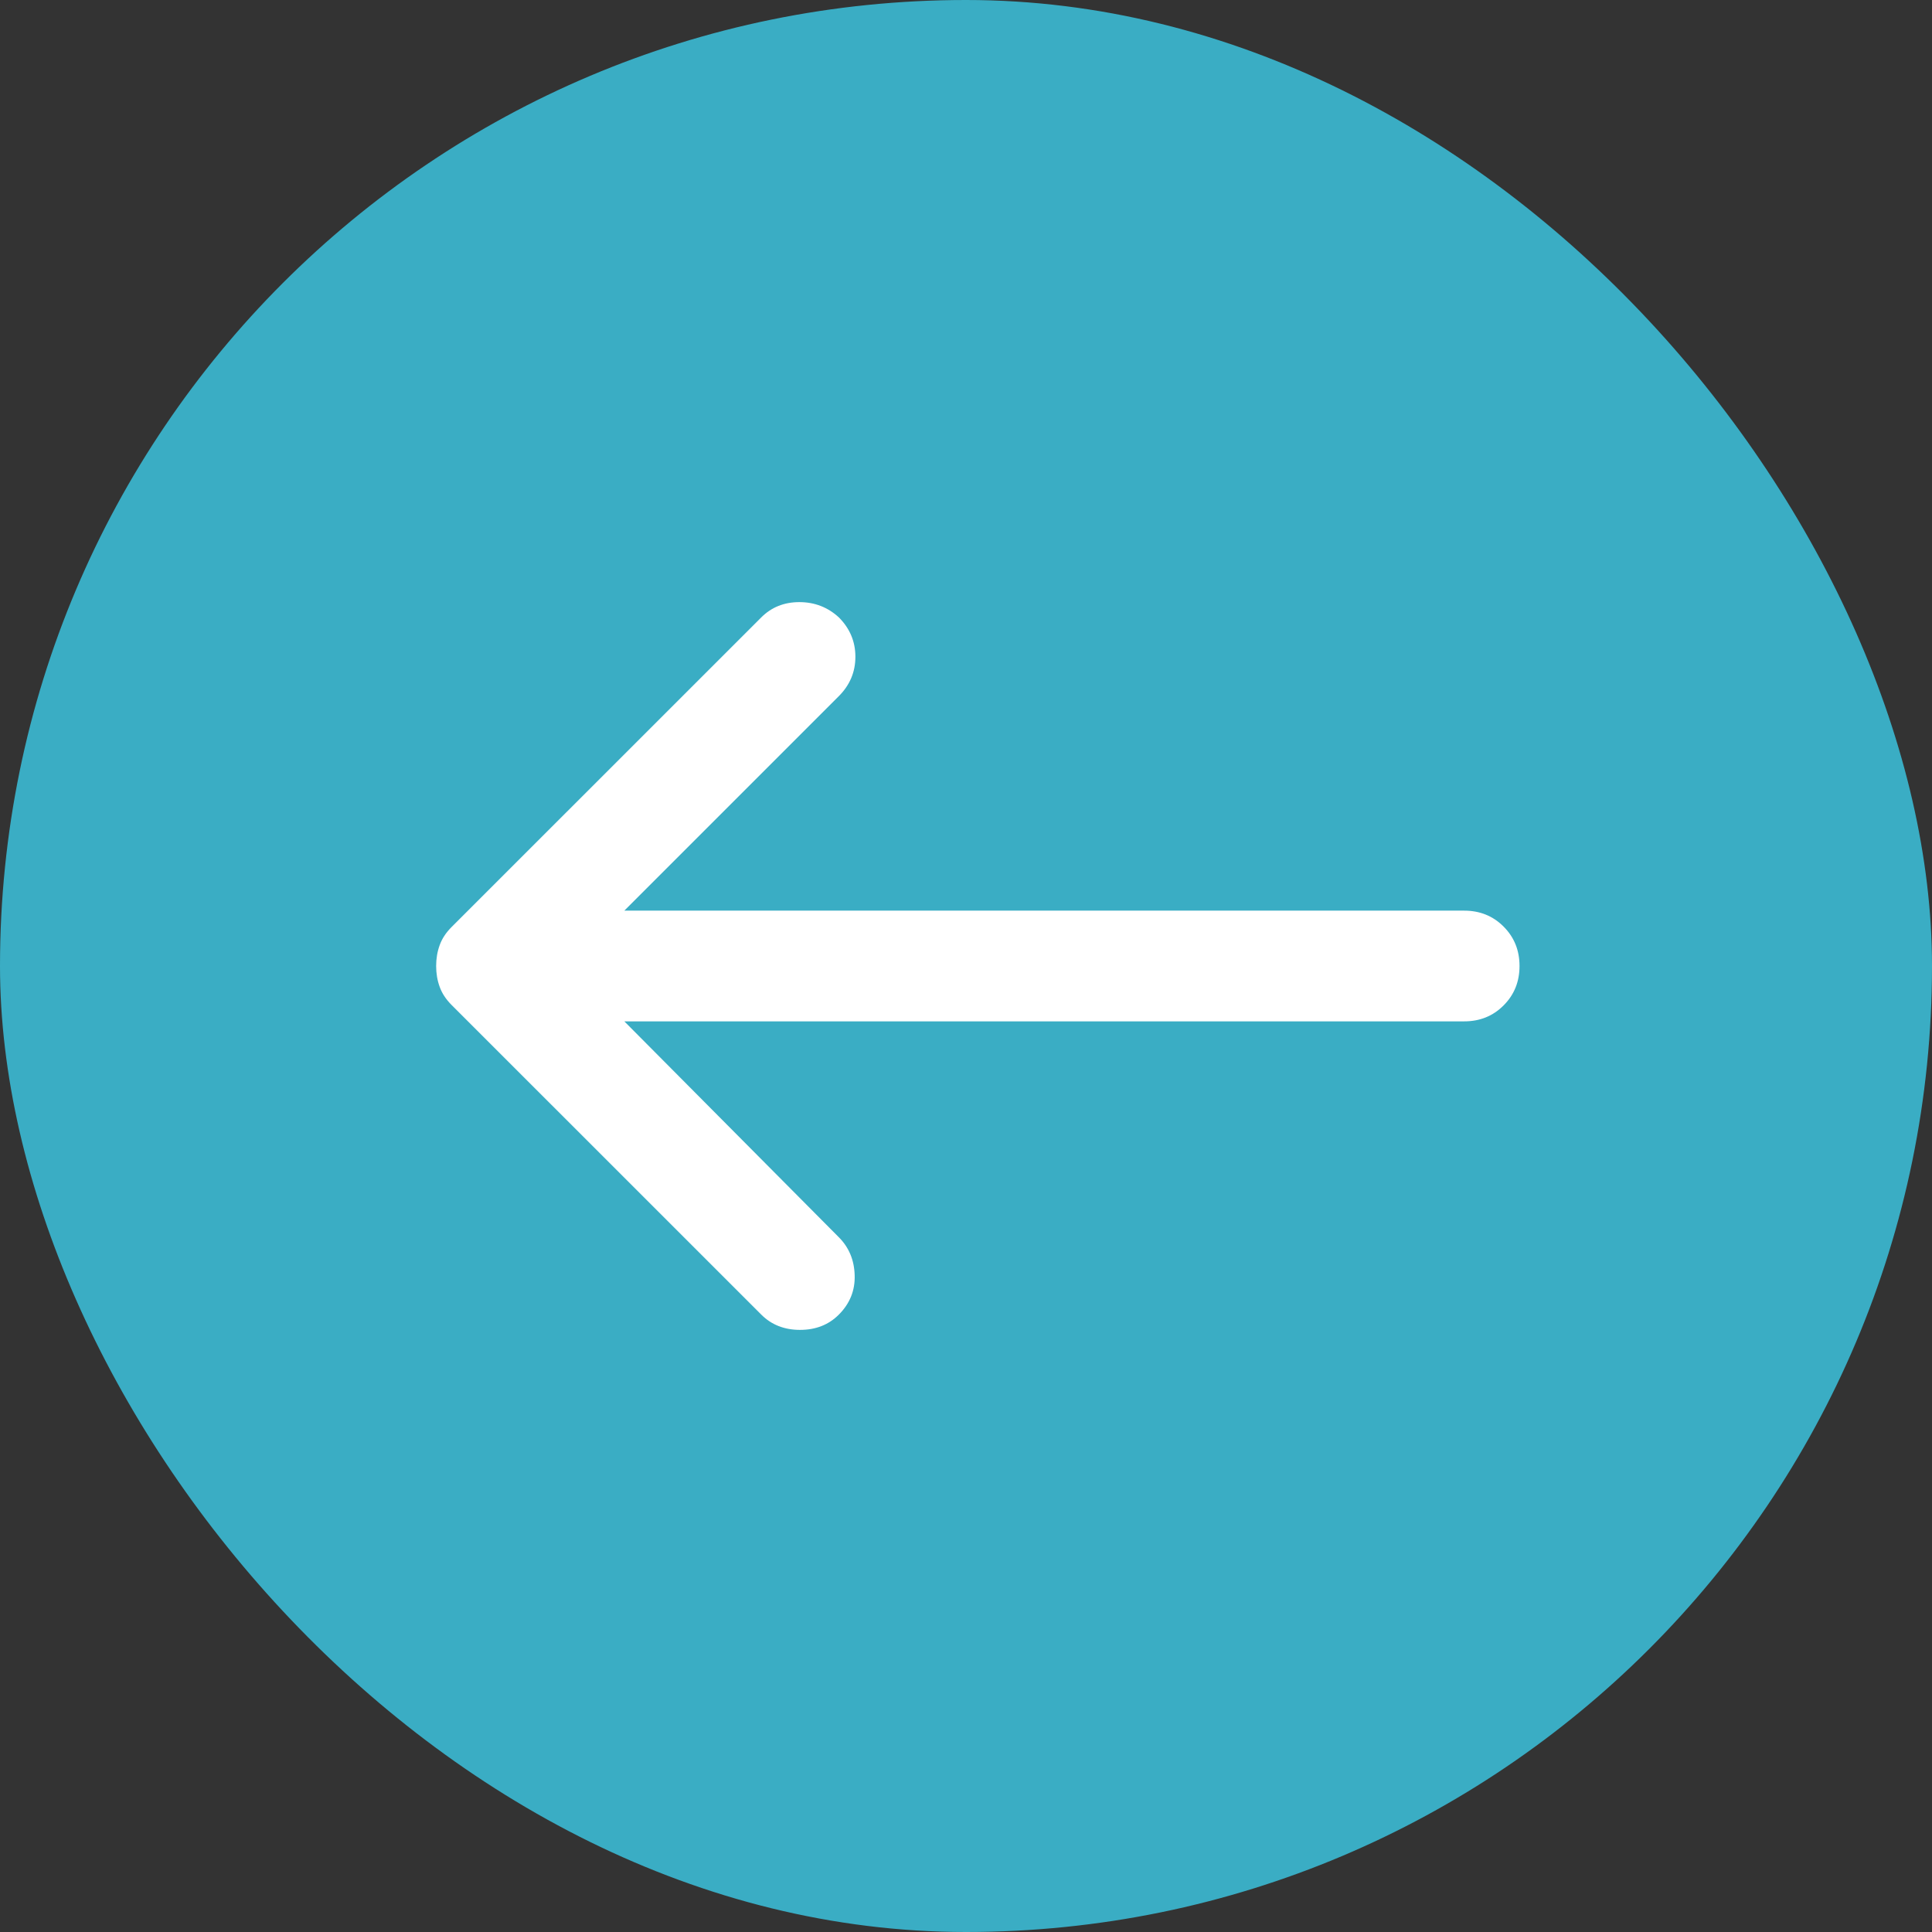 <?xml version="1.0" encoding="UTF-8"?> <svg xmlns="http://www.w3.org/2000/svg" width="32" height="32" viewBox="0 0 32 32" fill="none"><rect x="0" y="0" width="32" height="32" fill="#333333" stroke="none"/><rect x="32" y="32" width="32" height="32" rx="16" transform="rotate(-180 32 32)" fill="#3AADC4"></rect><path d="M10.341 15.083L24.251 15.083C24.511 15.083 24.729 15.171 24.904 15.347C25.08 15.523 25.168 15.74 25.168 16C25.168 16.26 25.08 16.477 24.904 16.653C24.729 16.829 24.511 16.917 24.251 16.917H10.341L13.893 20.492C14.061 20.66 14.149 20.87 14.156 21.122C14.164 21.374 14.076 21.592 13.893 21.775C13.725 21.943 13.511 22.027 13.251 22.027C12.992 22.027 12.778 21.943 12.61 21.775L7.476 16.642C7.385 16.55 7.32 16.451 7.282 16.344C7.243 16.237 7.224 16.122 7.224 16C7.224 15.878 7.243 15.763 7.282 15.656C7.32 15.549 7.385 15.45 7.476 15.358L12.61 10.225C12.778 10.057 12.988 9.973 13.24 9.973C13.492 9.973 13.71 10.057 13.893 10.225C14.076 10.408 14.168 10.626 14.168 10.878C14.168 11.13 14.076 11.348 13.893 11.531L10.341 15.083Z" fill="white"></path></svg> 
